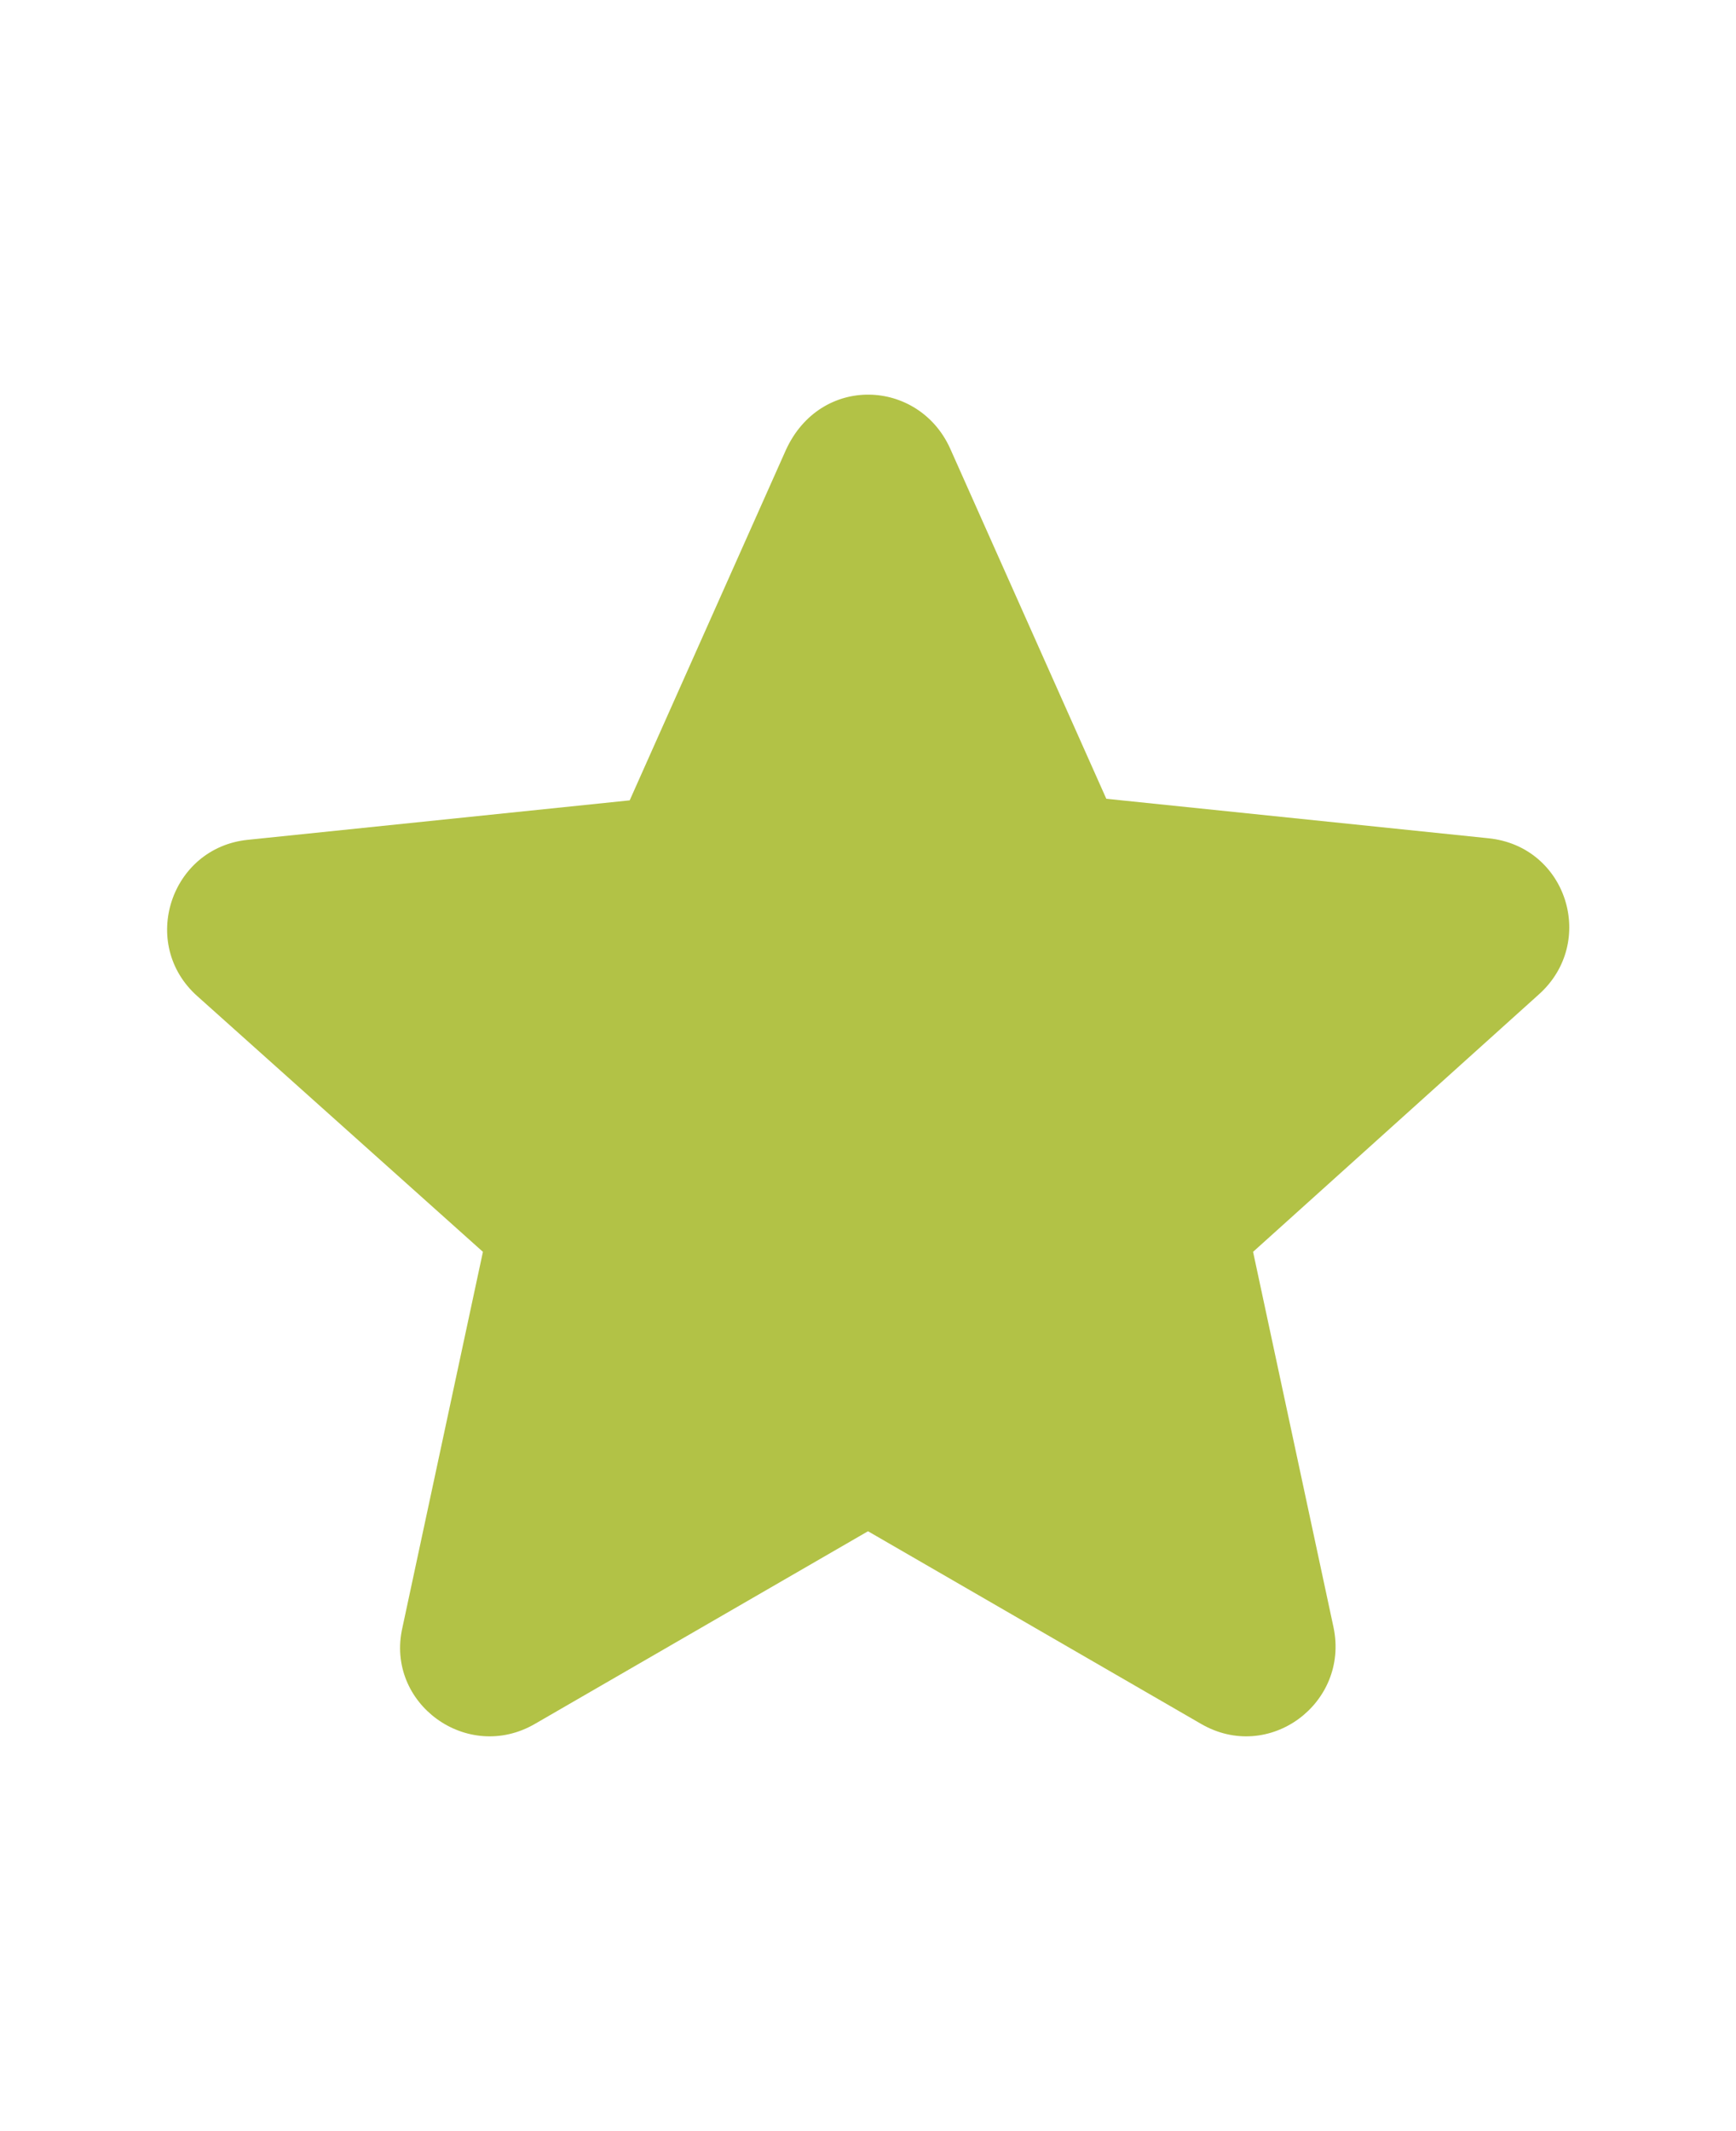<?xml version="1.0" encoding="UTF-8"?> <svg xmlns="http://www.w3.org/2000/svg" xmlns:xlink="http://www.w3.org/1999/xlink" version="1.1" id="Layer_1" x="0px" y="0px" viewBox="0 0 110 135" style="enable-background:new 0 0 110 135;" xml:space="preserve"> <style type="text/css"> .st0{fill-rule:evenodd;clip-rule:evenodd;fill:#B2C246;} </style> <path class="st0" d="M60.2,28.4l9.9,22.2l24.2,2.5c5,0.5,6.9,6.6,3.2,9.9L79.4,79.3l5.1,23.8c1,4.8-4.1,8.6-8.4,6.1L55,97 l-21.1,12.2c-4.3,2.5-9.5-1.3-8.4-6.1l5.1-23.8L12.5,63.1c-3.7-3.3-1.7-9.4,3.2-9.9l24.2-2.5l9.9-22.2C52,23.7,58.2,24,60.2,28.4 L60.2,28.4z"></path> </svg> 